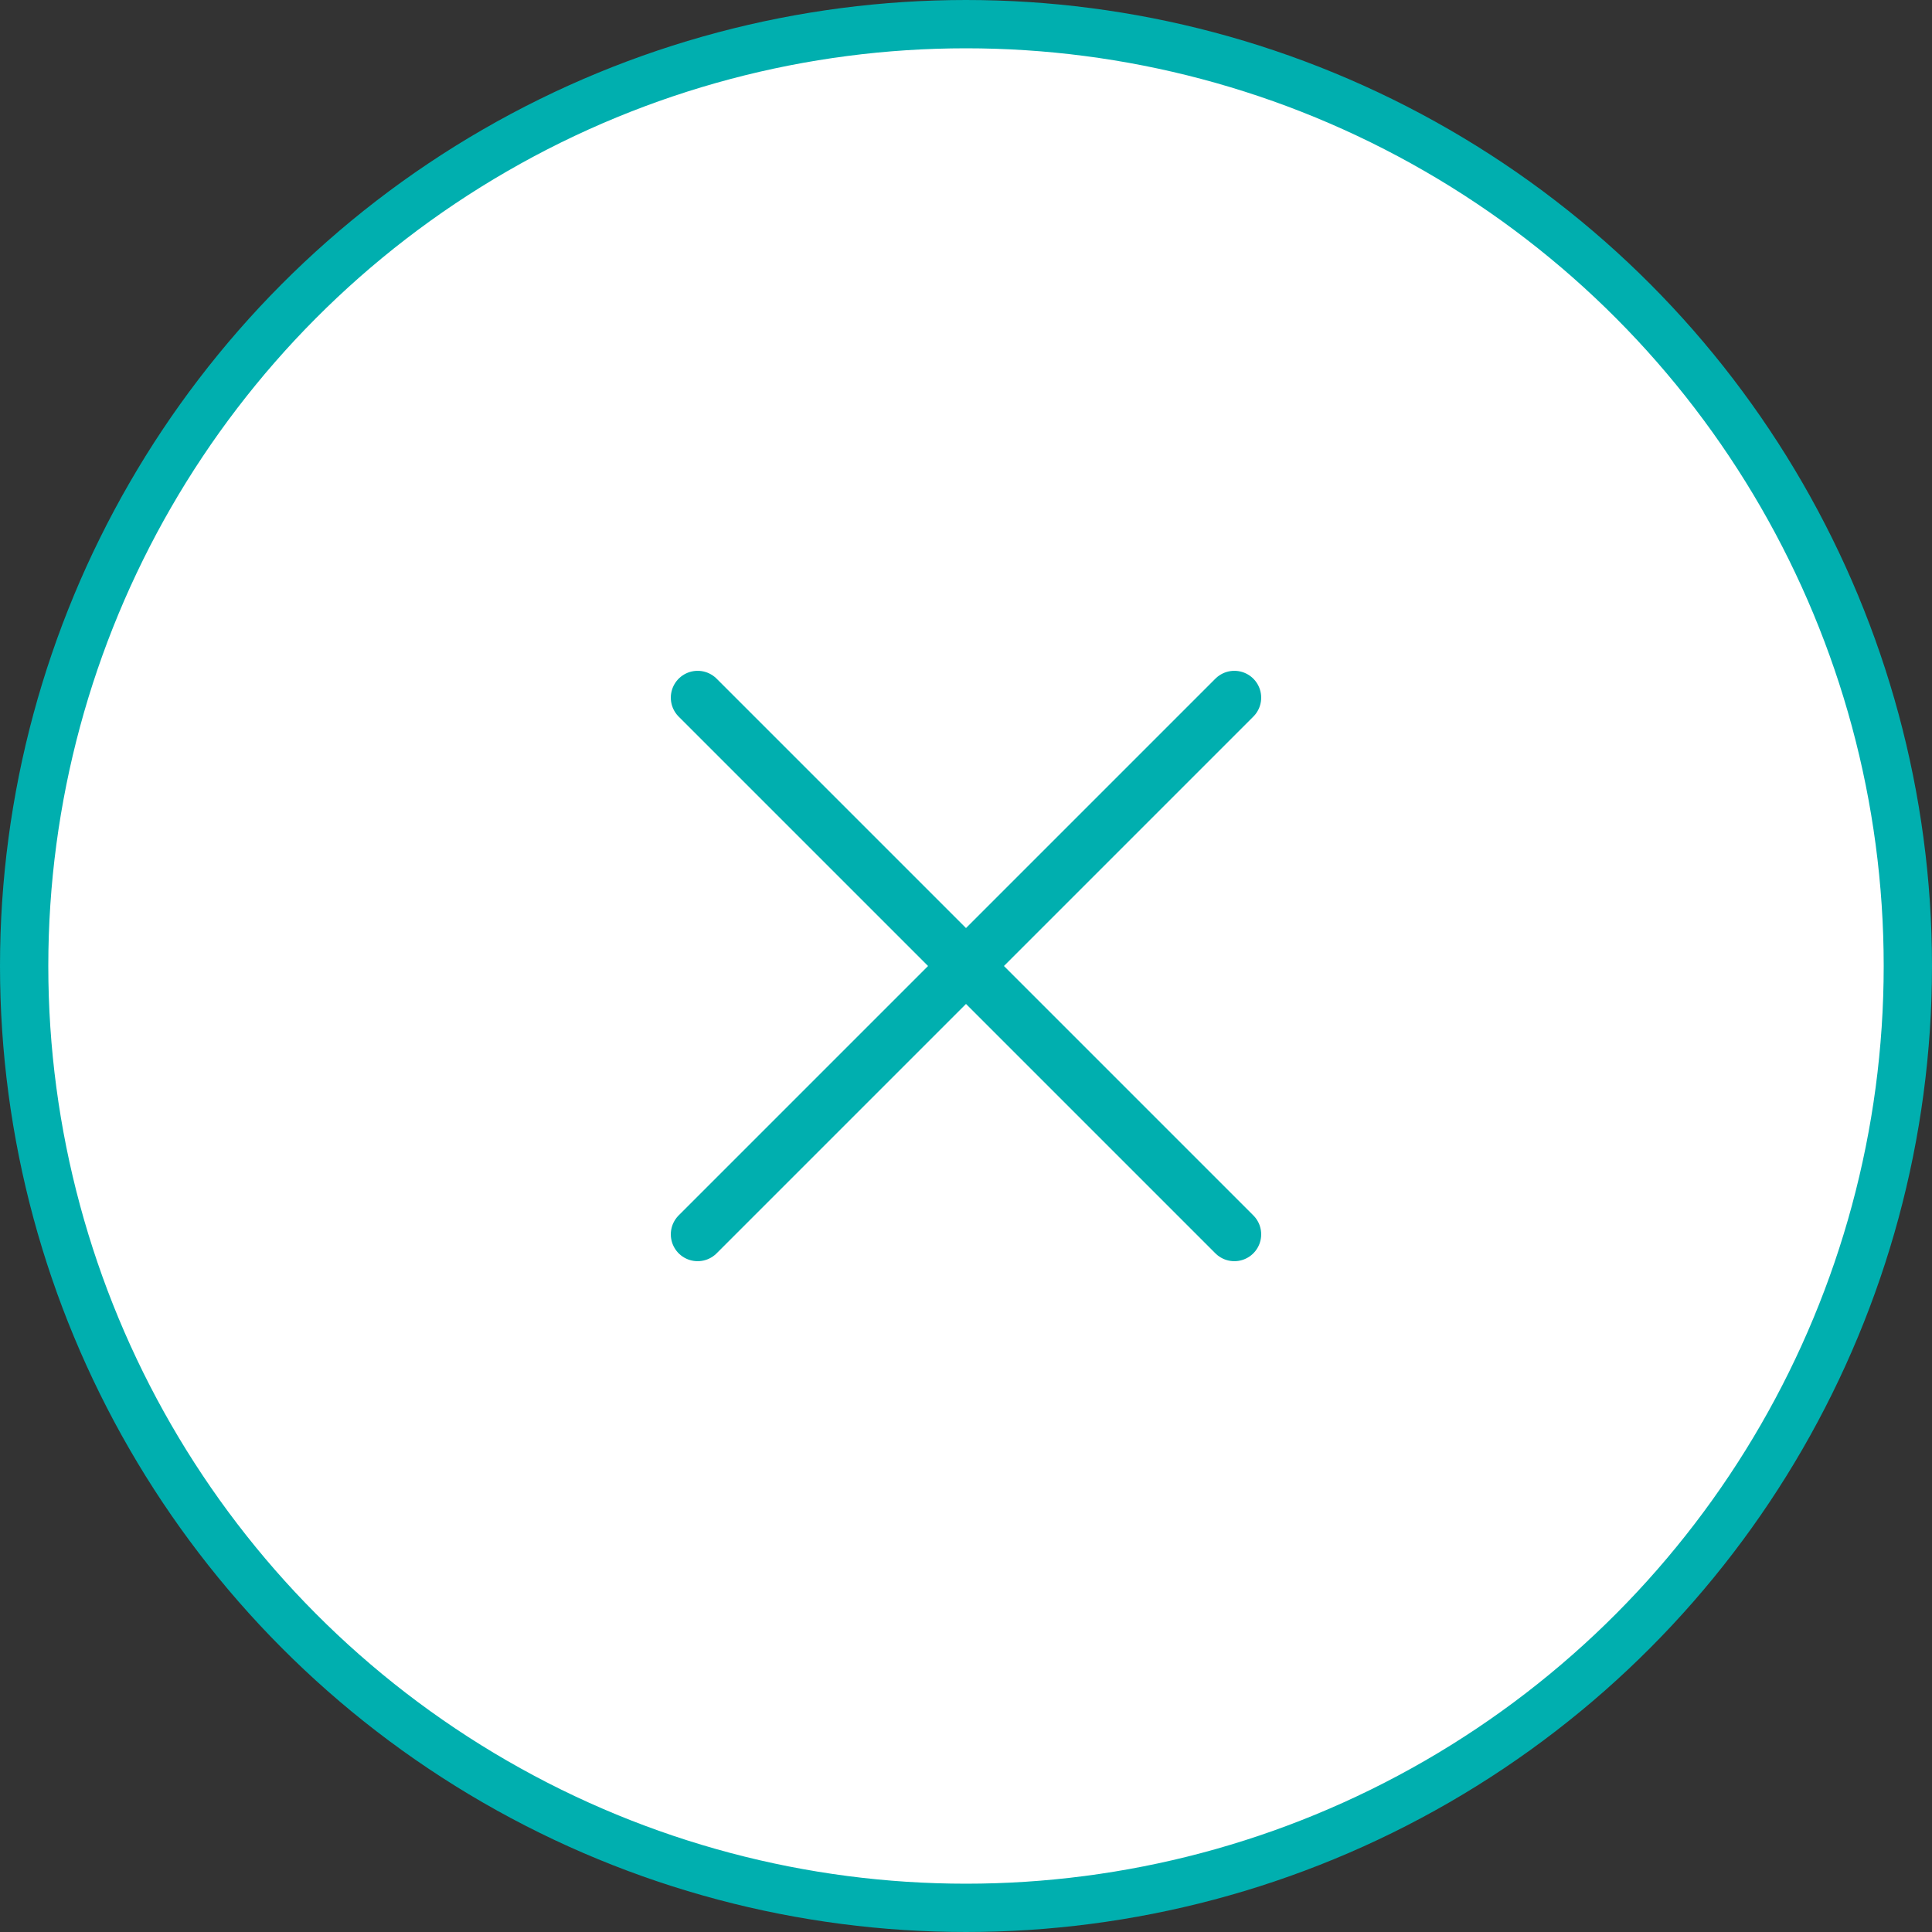 <?xml version="1.0" encoding="UTF-8"?> <svg xmlns="http://www.w3.org/2000/svg" width="40" height="40" viewBox="0 0 40 40" fill="none"><rect x="0" y="0" width="40" height="40" fill="#333333" stroke="none"/><circle cx="20" cy="20" r="19.5" fill="white" stroke="#00AFAF"></circle><g clip-path="url(#clip0_32_1929)"><path d="M14.444 14.444L25.556 25.556M25.556 14.444L14.444 25.556" stroke="#00AFAF" stroke-width="1.111" stroke-linecap="round" stroke-linejoin="round"></path></g><defs><clipPath id="clip0_32_1929"><rect width="20" height="20" fill="white" transform="translate(10 10)"></rect></clipPath></defs></svg> 